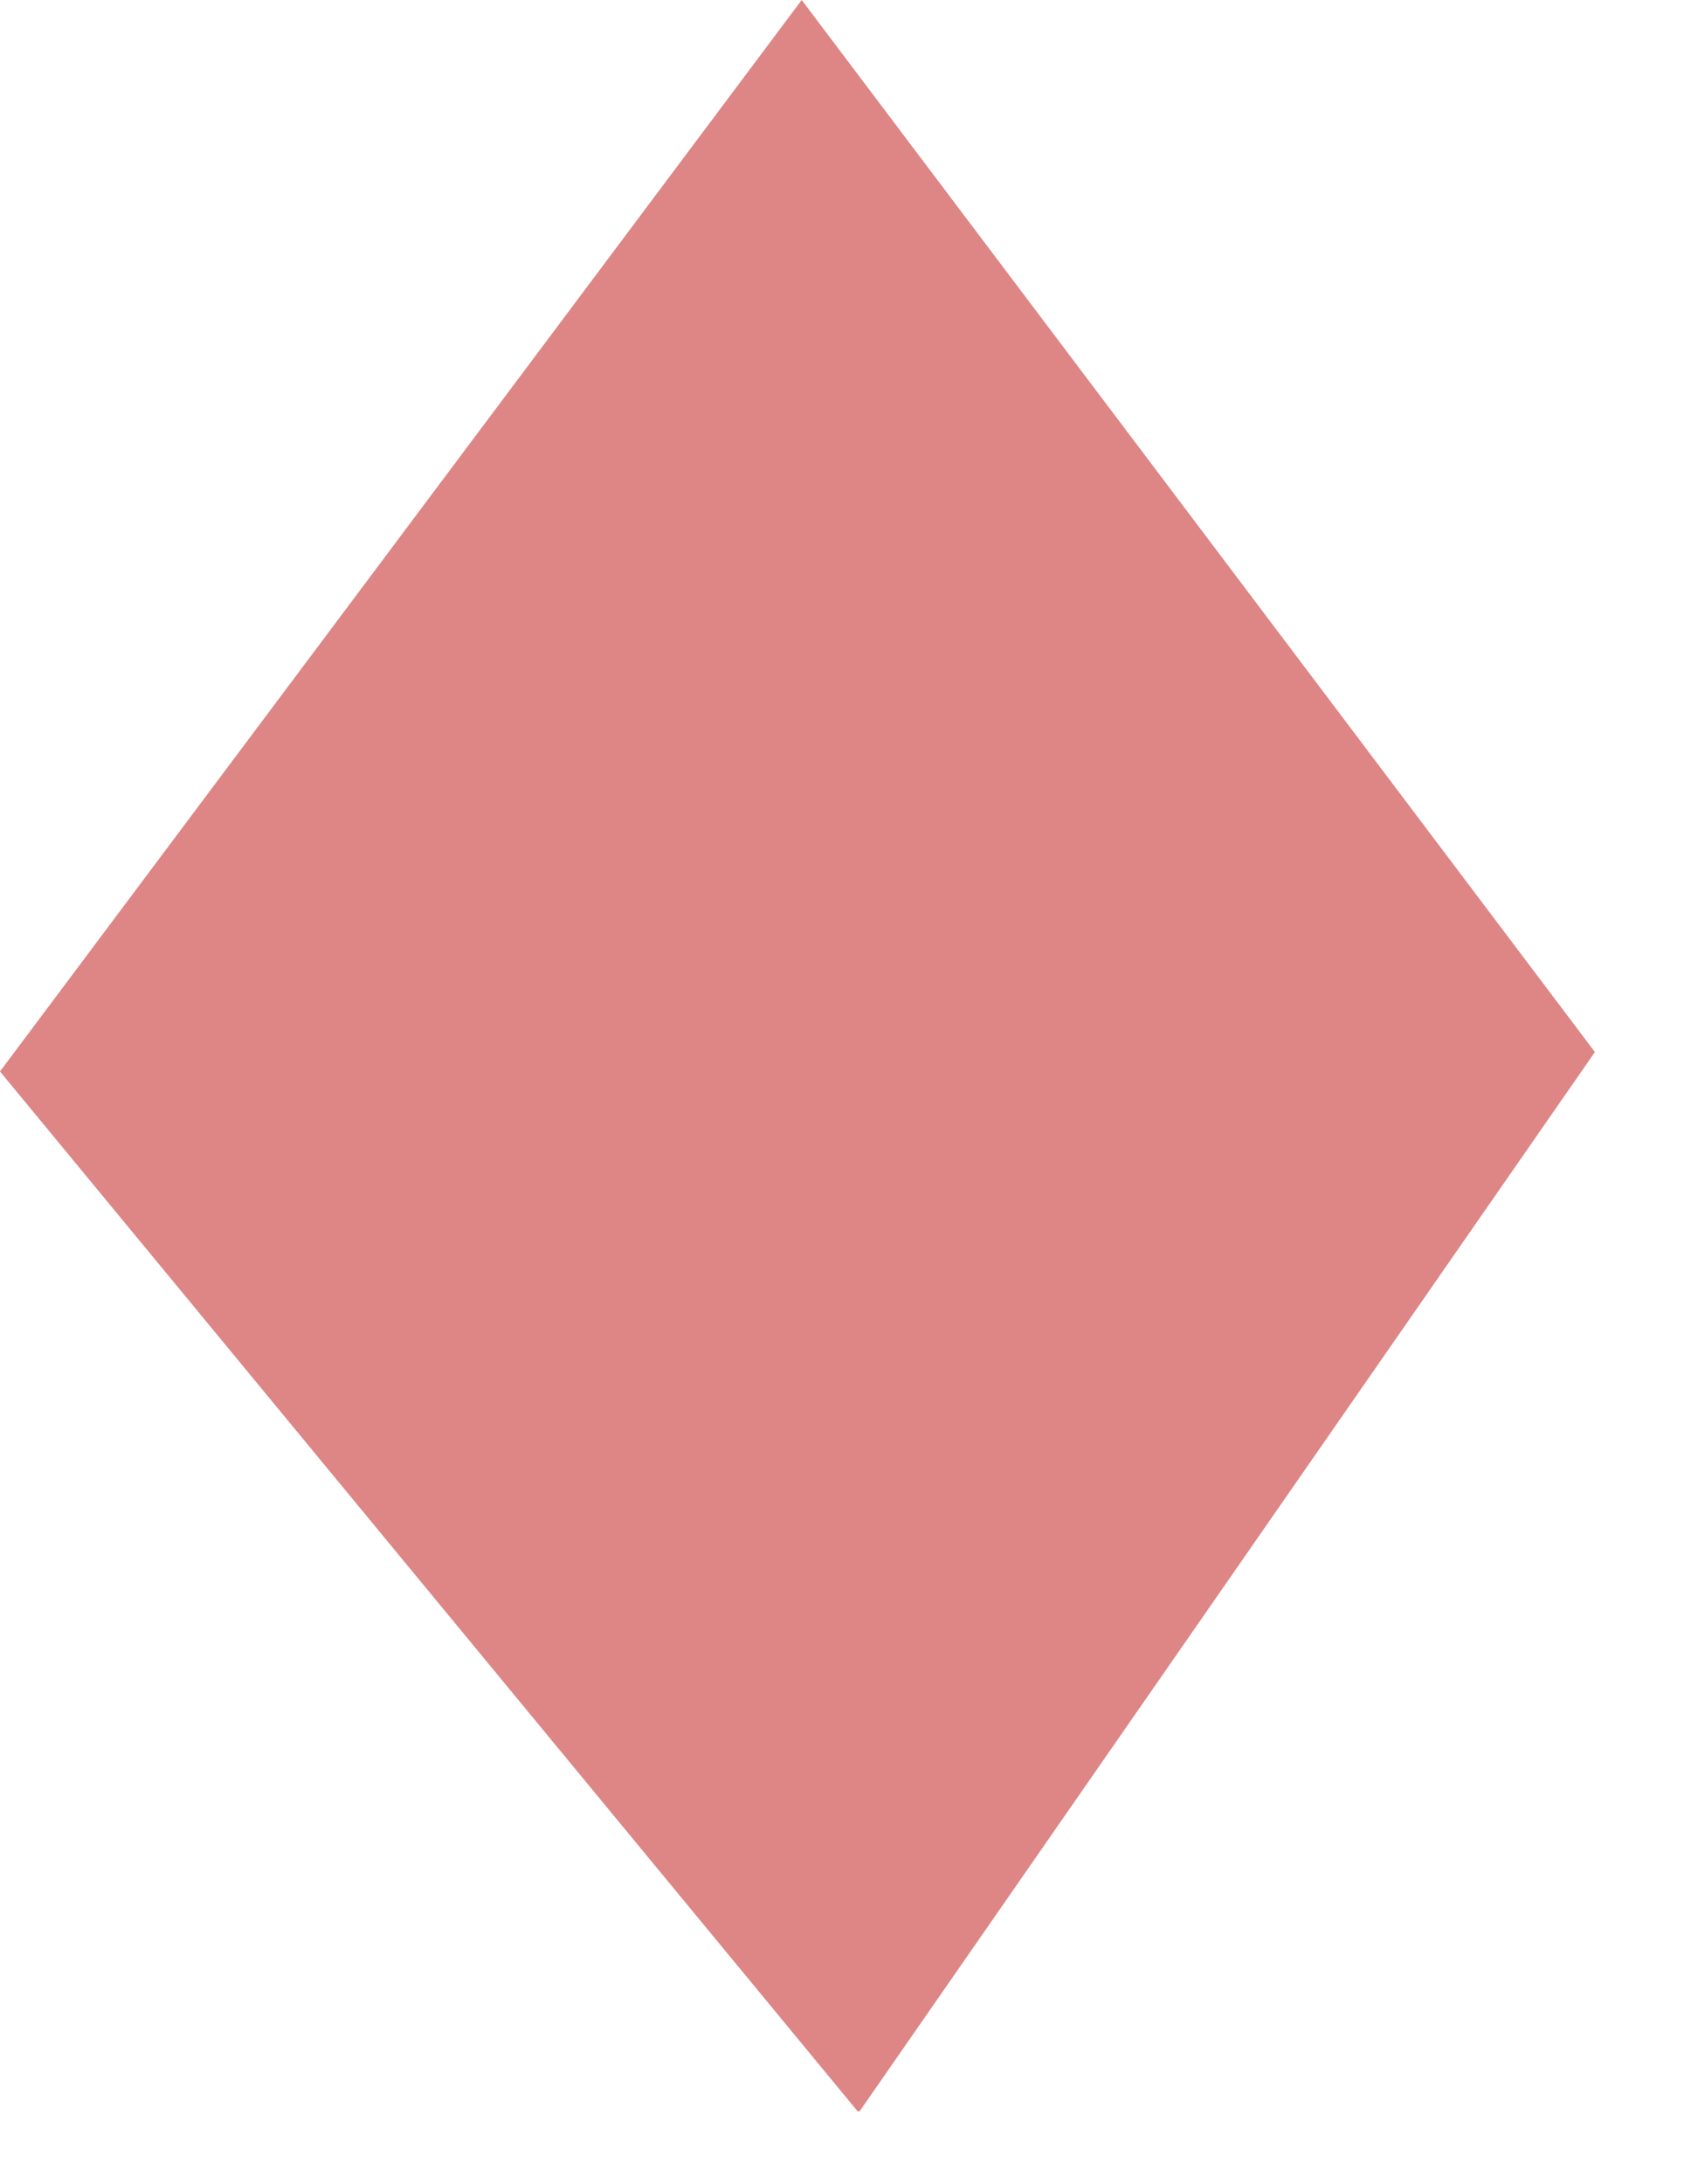 <?xml version="1.0" encoding="UTF-8"?> <svg xmlns="http://www.w3.org/2000/svg" width="14" height="18" viewBox="0 0 14 18" fill="none"> <g clip-path="url(#clip0_107_2)"> <path d="M6.61 0L13.15 8.67L7.08 17.41L0 8.83L6.61 0Z" fill="#DD8685"></path> </g> <defs> <clipPath id="clip0_107_2"> <rect width="13.15" height="17.4" fill="white"></rect> </clipPath> </defs> </svg> 